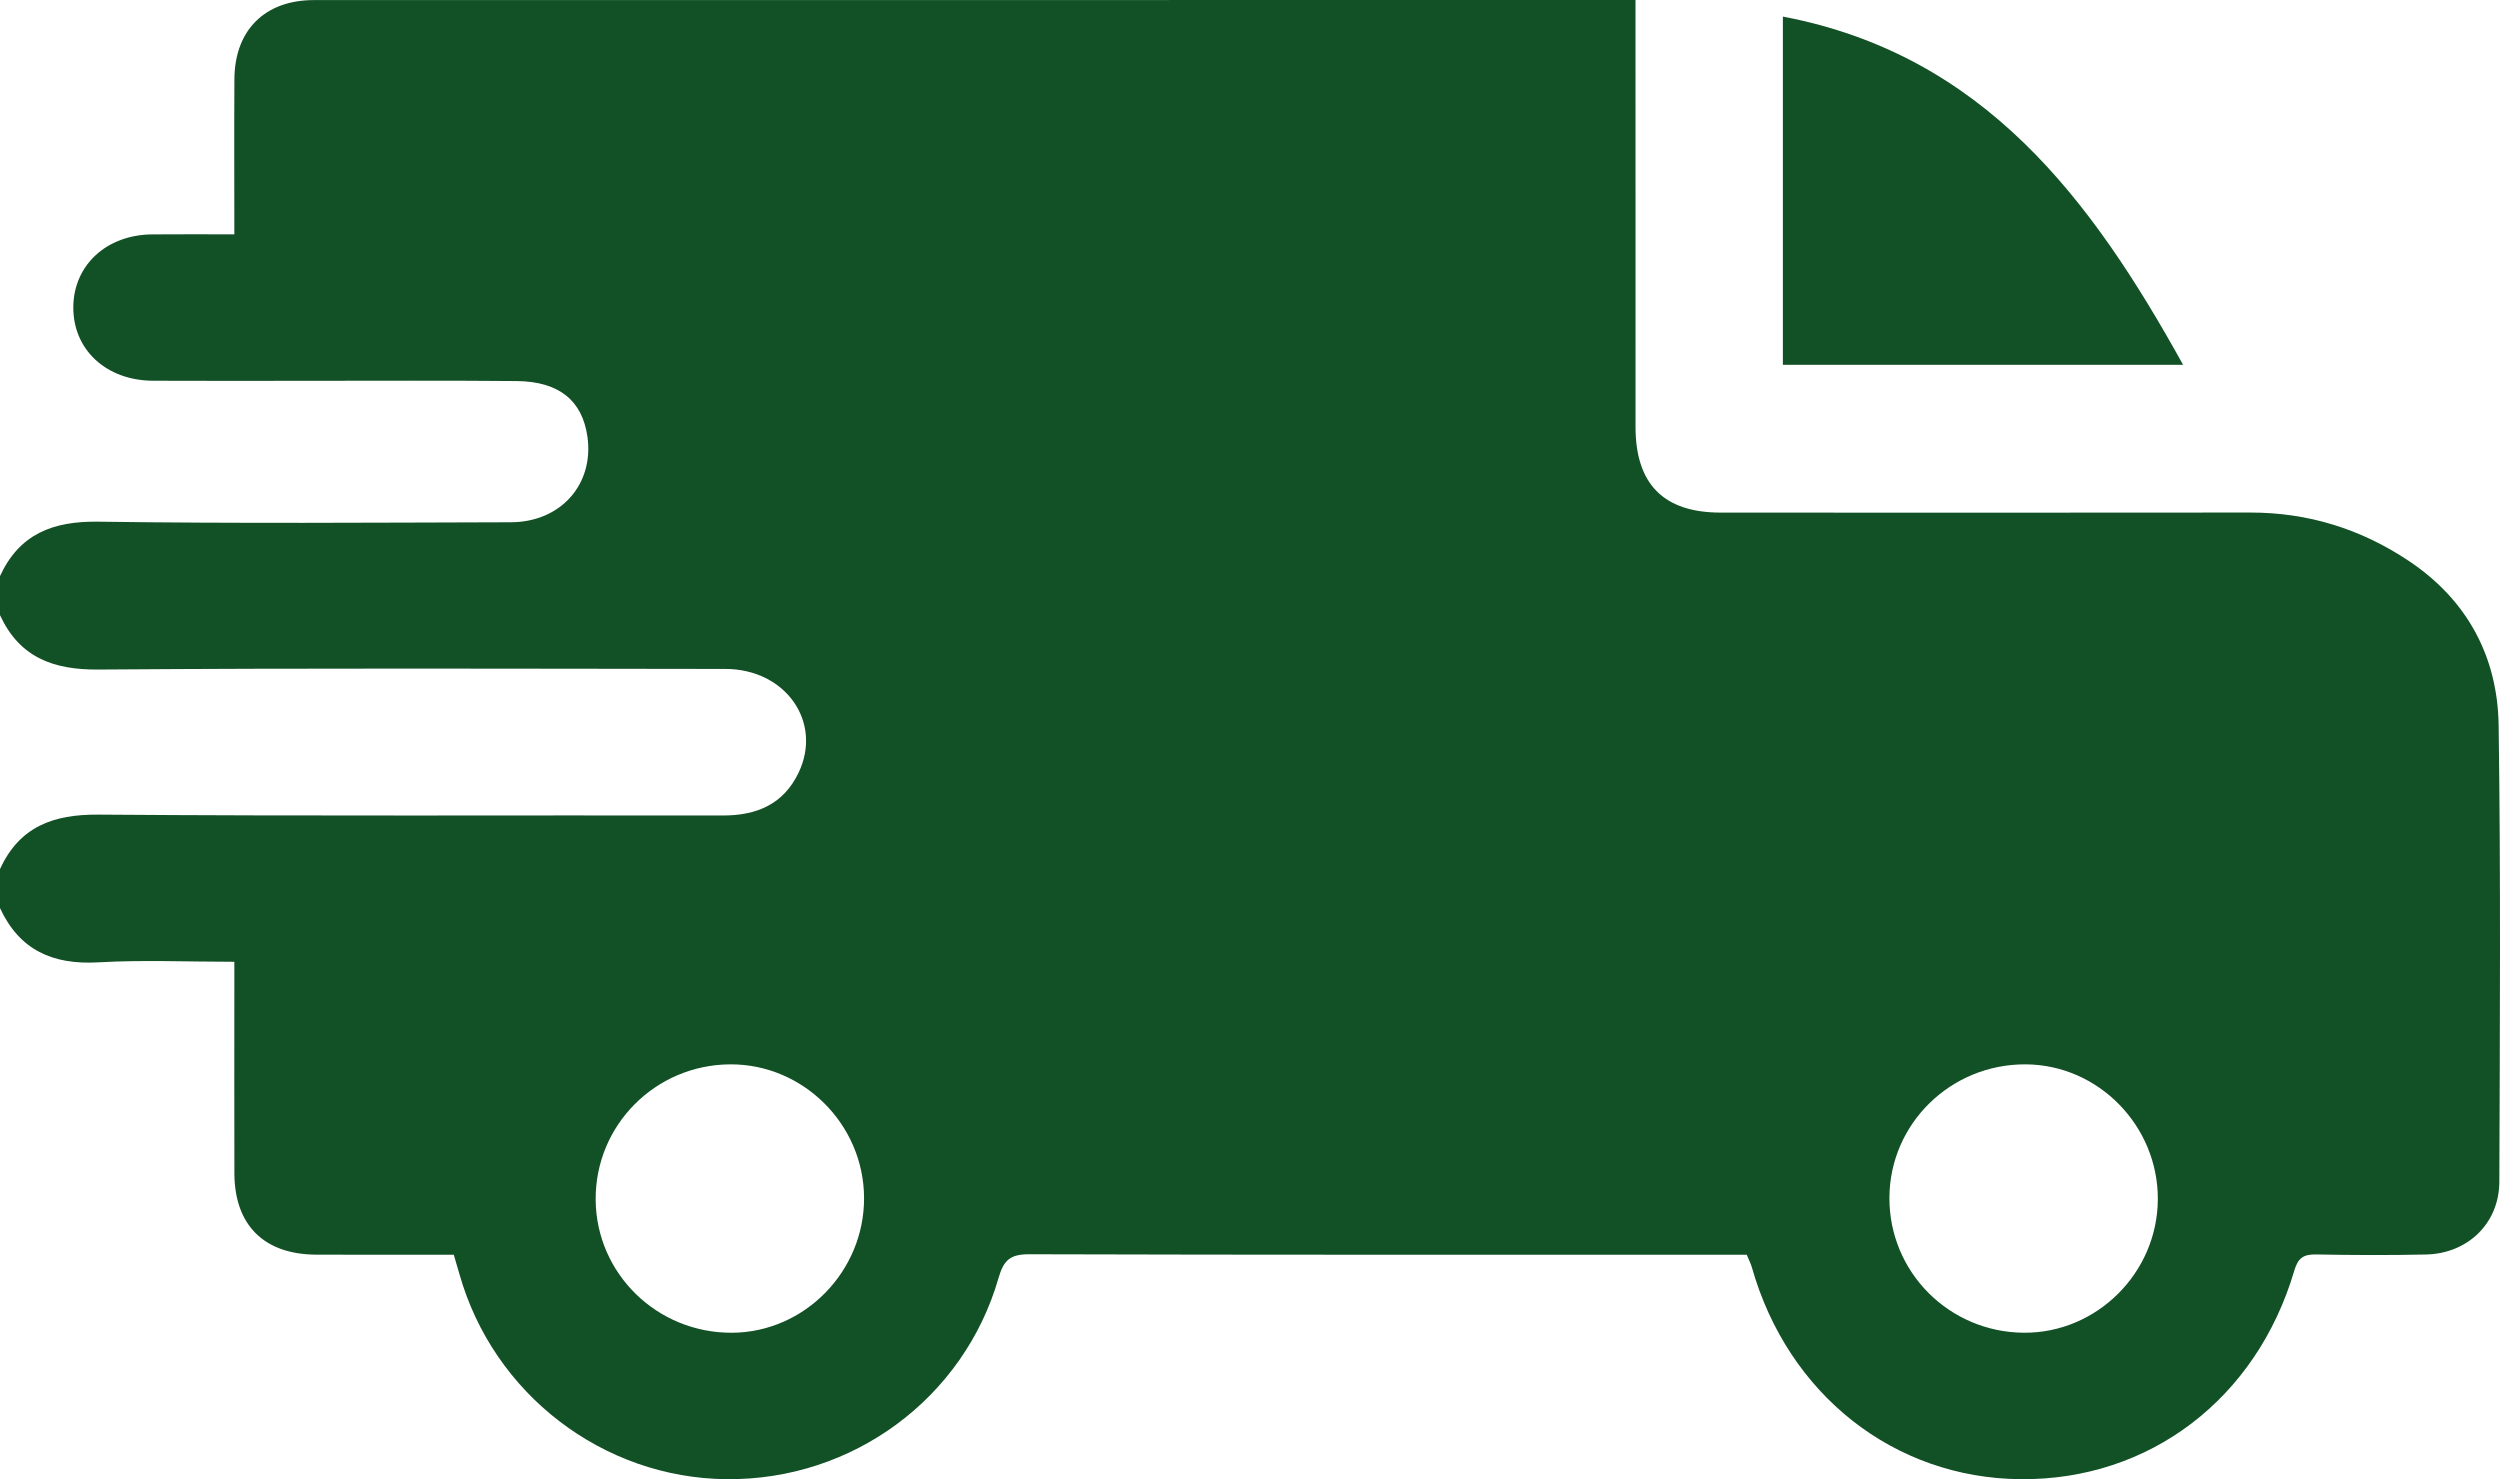<?xml version="1.0" encoding="utf-8"?>
<!-- Generator: Adobe Illustrator 16.0.2, SVG Export Plug-In . SVG Version: 6.00 Build 0)  -->
<!DOCTYPE svg PUBLIC "-//W3C//DTD SVG 1.1//EN" "http://www.w3.org/Graphics/SVG/1.1/DTD/svg11.dtd">
<svg version="1.1" id="Layer_1" xmlns="http://www.w3.org/2000/svg" xmlns:xlink="http://www.w3.org/1999/xlink" x="0px" y="0px"
	 width="512.009px" height="302.945px" viewBox="0 0 512.009 302.945" enable-background="new 0 0 512.009 302.945"
	 xml:space="preserve">
<g>
	<path fill-rule="evenodd" clip-rule="evenodd" fill="#125026" d="M0,117.986c3.993-8.649,10.839-11.276,20.144-11.144
		c28.155,0.401,56.319,0.191,84.479,0.119c10.242-0.027,17.064-7.792,15.684-17.525c-1.051-7.409-5.815-11.317-14.496-11.394
		c-14.496-0.13-28.993-0.047-43.49-0.051c-10.332-0.002-20.663,0.042-30.993-0.014c-9.619-0.051-16.398-6.395-16.313-15.14
		c0.083-8.539,6.793-14.745,16.113-14.832c5.456-0.052,10.914-0.01,16.866-0.01c0-10.911-0.049-21.36,0.014-31.808
		C48.069,6.184,54.229,0.02,64.28,0.017c88.98-0.025,177.961-0.015,266.943-0.015c0.989,0,1.979,0,3.735,0c0,1.947,0,3.696,0,5.445
		c0,27.327-0.008,54.655,0.004,81.982c0.005,11.737,5.766,17.549,17.419,17.554c36.16,0.014,72.318,0.034,108.477-0.012
		c11.856-0.016,22.672,3.368,32.451,9.891c11.963,7.979,18.221,19.596,18.421,33.712c0.442,31.154,0.254,62.318,0.142,93.477
		c-0.03,8.491-6.475,14.69-15.009,14.876c-7.495,0.163-14.998,0.132-22.493-0.01c-2.567-0.048-3.718,0.678-4.493,3.312
		c-7.746,26.288-29.688,42.931-56.029,42.714c-25.954-0.214-47.671-17.333-55.056-43.382c-0.223-0.786-0.616-1.523-1.058-2.593
		c-1.467,0-2.941,0-4.415,0c-47.49,0-94.979,0.05-142.469-0.093c-3.856-0.012-5.258,1.078-6.343,4.849
		c-7.116,24.72-29.942,41.446-55.679,41.218c-25.345-0.226-47.772-17.425-54.72-41.962c-0.356-1.26-0.737-2.513-1.177-4.012
		c-9.5,0-18.813,0.027-28.125-0.008c-10.718-0.039-16.768-6.026-16.801-16.661c-0.04-12.665-0.01-25.328-0.01-37.993
		c0-1.618,0-3.237,0-5.33c-9.607,0-18.75-0.408-27.838,0.113C10.836,197.625,4,194.621,0,185.978c0-2.666,0-5.332,0-7.998
		c3.989-8.65,10.84-11.214,20.136-11.143c42.638,0.326,85.28,0.107,127.92,0.179c6.959,0.012,12.428-2.334,15.5-8.773
		c4.96-10.398-2.686-21.229-14.999-21.241c-42.807-0.041-85.615-0.197-128.419,0.126c-9.294,0.07-16.141-2.505-20.139-11.142
		C0,123.319,0,120.653,0,117.986z M121.993,245.662c0.081,15.171,12.588,27.382,27.949,27.289
		c14.874-0.091,27.109-12.624,27.021-27.681c-0.087-15.022-12.482-27.36-27.413-27.287
		C134.232,218.059,121.912,230.434,121.993,245.662z M386.959,245.271c-0.076,15.235,12.224,27.588,27.56,27.677
		c14.919,0.086,27.322-12.261,27.412-27.287c0.09-15.053-12.136-27.574-27.023-27.678
		C399.559,217.876,387.035,230.104,386.959,245.271z"/>
	<path fill-rule="evenodd" clip-rule="evenodd" fill="#125026" d="M365.14,74.71c0-24.037,0-47.64,0-71.315
		c41.146,7.846,63.147,37.341,81.962,71.315C419.606,74.71,392.587,74.71,365.14,74.71z"/>
</g>
</svg>
